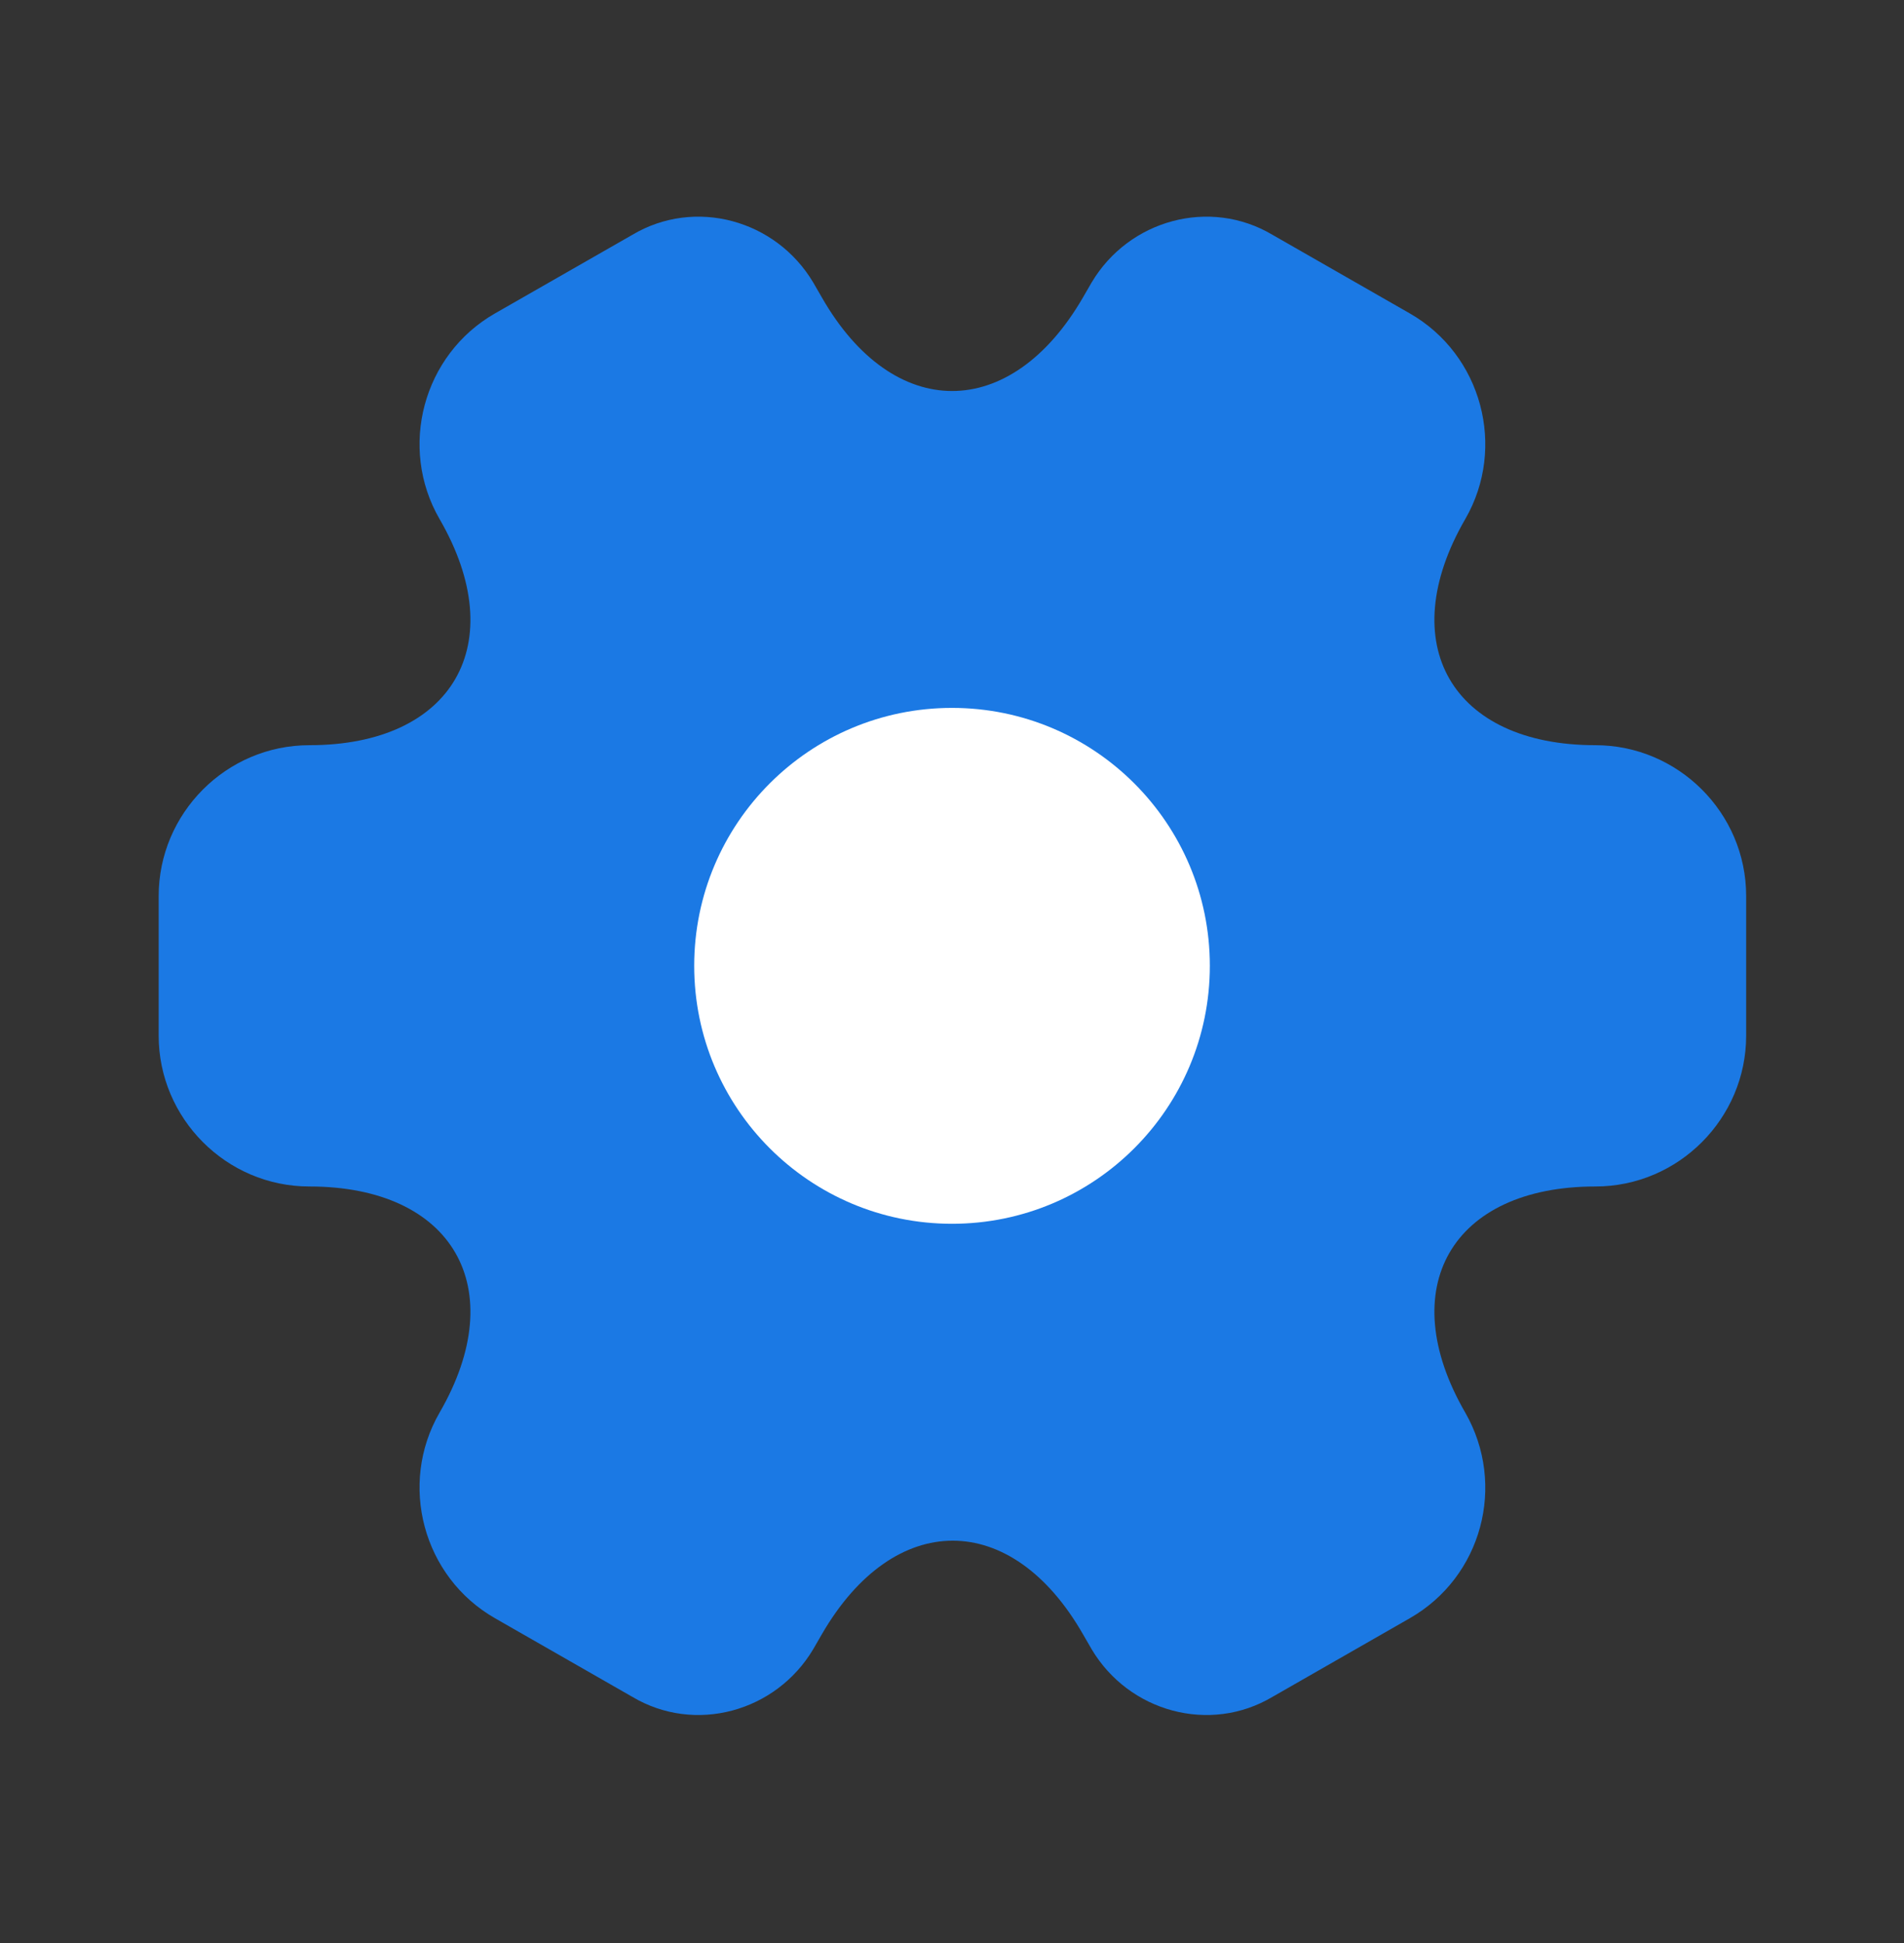 <svg width="50" height="51" viewBox="0 0 50 51" fill="none" xmlns="http://www.w3.org/2000/svg">
<rect x="0" y="0" width="50" height="51" fill="#333333" stroke="none"/>
<path d="M4.167 27.185V23.518C4.167 21.351 5.938 19.56 8.125 19.56C11.896 19.56 13.438 16.893 11.542 13.622C10.459 11.747 11.104 9.31 13 8.226L16.605 6.164C18.25 5.185 20.375 5.768 21.355 7.414L21.584 7.81C23.459 11.081 26.542 11.081 28.438 7.81L28.667 7.414C29.646 5.768 31.771 5.185 33.417 6.164L37.021 8.226C38.917 9.31 39.563 11.747 38.48 13.622C36.584 16.893 38.125 19.56 41.896 19.56C44.063 19.56 45.855 21.331 45.855 23.518V27.185C45.855 29.351 44.084 31.143 41.896 31.143C38.125 31.143 36.584 33.81 38.48 37.081C39.563 38.976 38.917 41.393 37.021 42.476L33.417 44.539C31.771 45.518 29.646 44.935 28.667 43.289L28.438 42.893C26.563 39.622 23.48 39.622 21.584 42.893L21.355 43.289C20.375 44.935 18.25 45.518 16.605 44.539L13 42.476C11.104 41.393 10.459 38.956 11.542 37.081C13.438 33.81 11.896 31.143 8.125 31.143C5.938 31.143 4.167 29.351 4.167 27.185Z" fill="#1B79E4"/>
<path d="M25 32.122C28.74 32.122 31.771 29.091 31.771 25.351C31.771 21.612 28.74 18.581 25 18.581C21.261 18.581 18.23 21.612 18.23 25.351C18.23 29.091 21.261 32.122 25 32.122Z" fill="white"/>
</svg>
